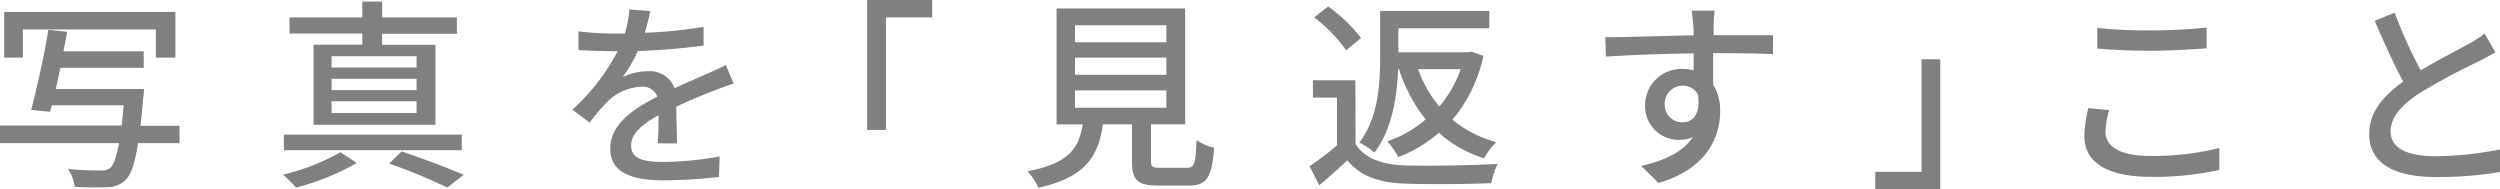 <svg xmlns="http://www.w3.org/2000/svg" viewBox="0 0 456.12 34.52"><defs><style>.cls-1{fill:gray;}</style></defs><g id="Layer_2" data-name="Layer 2"><g id="PC"><path class="cls-1" d="M32.75,26.11H25.19c-.59,3.8-1.29,5.75-2.25,6.68a4.66,4.66,0,0,1-3.39,1.36,58.53,58.53,0,0,1-5.94-.07,7.24,7.24,0,0,0-1.22-3.25,59,59,0,0,0,5.94.26,2.44,2.44,0,0,0,1.77-.44c.63-.52,1.14-1.92,1.62-4.54H0V22.9H22.2c.11-1.1.26-2.32.37-3.69H9.44l-.29,1.18-3.47-.33c1-3.76,2.4-9.92,3.13-14.6l3.43.33c-.18,1.14-.44,2.32-.66,3.58H26.22v3H11c-.25,1.33-.55,2.65-.81,3.87H26.26s0,1-.11,1.48c-.19,2-.33,3.72-.52,5.23h7.12ZM4.17,10.51H.77V2.18H32v8.33H28.44V5.38H4.17Z"/><path class="cls-1" d="M65.1,29.73A44.58,44.58,0,0,1,54,34.22a23.86,23.86,0,0,0-2.36-2.36,39.28,39.28,0,0,0,10.47-4.09ZM84.25,27.4H51.79V24.56H84.25ZM66.1,6.12H52.82V3.17H66.1V.29h3.62V3.17H83.36v3H69.72v2h9.73v14.6H57.21V8.15H66.1ZM76,10.25H60.5v2.07H76Zm0,4.13H60.5v2.07H76Zm0,4.1H60.5v2.14H76Zm-2.72,9.14c4,1.37,8.55,3.06,11.32,4.28l-3,2.32A99.43,99.43,0,0,0,71,29.84Z"/><path class="cls-1" d="M120,26.15c.11-1.26.15-3.32.15-5.13-3.1,1.73-5,3.39-5,5.53,0,2.51,2.36,3,6,3a61.51,61.51,0,0,0,10.14-1l-.11,3.73a93.57,93.57,0,0,1-10.14.62c-5.46,0-9.7-1.25-9.7-5.79s4.39-7.34,8.59-9.47a2.83,2.83,0,0,0-3-1.81,9.27,9.27,0,0,0-6,2.62,39.19,39.19,0,0,0-3.36,3.91L104.43,20a38,38,0,0,0,8.26-10.66h-1.07c-1.51,0-4.06-.08-6.08-.22V5.72a55.15,55.15,0,0,0,6.27.4H114a22.27,22.27,0,0,0,.84-4.39l3.8.3c-.22,1-.51,2.36-1,3.94A81.61,81.61,0,0,0,128.37,4.9V8.3a110.67,110.67,0,0,1-12,1,26.57,26.57,0,0,1-2.76,4.76A10.8,10.8,0,0,1,118.22,13a4.81,4.81,0,0,1,4.87,3.1c2.25-1.07,4.13-1.84,5.87-2.62,1.21-.55,2.28-1,3.46-1.62l1.44,3.39c-1,.3-2.58.89-3.69,1.33-1.88.7-4.24,1.7-6.78,2.88,0,2.06.11,5,.14,6.71Z"/><path class="cls-1" d="M158.21,0h11.87V3.17h-8.44V23.71h-3.43Z"/><path class="cls-1" d="M216.49,30.61c1.44,0,1.66-.59,1.81-5.05a9.65,9.65,0,0,0,3.21,1.4c-.41,5.53-1.37,6.9-4.69,6.9h-5.46c-3.87,0-4.83-1-4.83-4.5V22.68h-5.31c-.85,5.87-3.13,9.63-11.76,11.58a10.66,10.66,0,0,0-2-3c7.56-1.48,9.37-4.17,10.07-8.56h-4.76V1.55h23.46V22.68H210v6.68c0,1.1.25,1.25,1.73,1.25ZM196.13,7.71H212.8V4.61H196.13Zm0,5.94H212.8V10.51H196.13Zm0,6H212.8V16.49H196.13Z"/><path class="cls-1" d="M247.33,26.3c1.66,2.58,4.73,3.72,8.89,3.87s12.39,0,17-.26a16.15,16.15,0,0,0-1.14,3.5c-4.2.19-11.69.26-15.89.08-4.73-.19-8-1.37-10.37-4.24-1.58,1.51-3.28,3-5.12,4.57l-1.77-3.5a51.69,51.69,0,0,0,5-3.8V17.81h-4.39V14.64h7.74ZM245.6,9.18a26.71,26.71,0,0,0-5.83-6l2.55-2a28.17,28.17,0,0,1,6,5.75Zm9.48,3.43c-.18,4.91-1.07,11-4.32,15.23A13.19,13.19,0,0,0,248,26c3.5-4.5,3.8-10.84,3.8-15.52V2h19.92V5.16H255.12V9.55h12.72l.63-.11,2.17.74A26.5,26.5,0,0,1,265,21.83a20.9,20.9,0,0,0,8,4.1,12.9,12.9,0,0,0-2.22,2.95,22.21,22.21,0,0,1-8.26-4.65,24.62,24.62,0,0,1-7.41,4.43,14.37,14.37,0,0,0-2-2.88,20.87,20.87,0,0,0,7-4,28.46,28.46,0,0,1-4.87-9.19Zm3.65,0a22.15,22.15,0,0,0,3.87,6.83,21.9,21.9,0,0,0,3.91-6.83Z"/><path class="cls-1" d="M323.47,9.88c-2.18-.11-5.61-.18-10.92-.18,0,2,0,4.09,0,5.72a8.89,8.89,0,0,1,1.29,4.86c0,4.87-2.58,10.59-11.25,13.1l-3.14-3.1c4.28-1,7.64-2.55,9.41-5.28a6,6,0,0,1-2.55.52,6.14,6.14,0,0,1-6.16-6.38A6.62,6.62,0,0,1,307,12.58a7.29,7.29,0,0,1,2,.25l0-3.09c-5.53.07-11.51.29-16,.59l-.11-3.54c4.13,0,10.91-.26,16.11-.34,0-.77,0-1.43-.07-1.84-.08-.92-.19-2.14-.3-2.66h4.21c-.08.48-.19,2.14-.19,2.66s0,1.07,0,1.81H323.5ZM307,22.31c1.88,0,3.28-1.51,2.8-5A3,3,0,0,0,307,15.64a3.27,3.27,0,0,0-3.28,3.43A3.17,3.17,0,0,0,307,22.31Z"/><path class="cls-1" d="M354,34.52H342.14V31.35h8.44V10.81H354Z"/><path class="cls-1" d="M384.82,20.1a13.89,13.89,0,0,0-.67,4c0,2.55,2.55,4.35,8.12,4.35A49.93,49.93,0,0,0,404.92,27l0,4a54.13,54.13,0,0,1-12.57,1.26c-7.82,0-12.06-2.62-12.06-7.38a22.38,22.38,0,0,1,.73-5.16Zm-2.18-15a91,91,0,0,0,9.77.45c3.54,0,7.45-.23,10.18-.52V8.81c-2.51.19-6.75.45-10.14.45-3.76,0-6.9-.15-9.81-.41Z"/><path class="cls-1" d="M455.27,9.55c-.92.55-2,1.11-3.14,1.7A113.41,113.41,0,0,0,441.44,17c-3.25,2.1-5.28,4.39-5.28,7,0,2.84,2.7,4.5,8.15,4.5a59.52,59.52,0,0,0,11.81-1.25l0,4.13a68.1,68.1,0,0,1-11.62.92c-7,0-12.24-2.06-12.24-7.89,0-3.87,2.47-6.86,6.19-9.52-1.66-3.09-3.5-7.19-5.2-11.1l3.65-1.47a84.31,84.31,0,0,0,4.76,10.51c3.21-1.92,6.82-3.73,8.71-4.8a21,21,0,0,0,2.95-1.91Z"/></g></g></svg>
